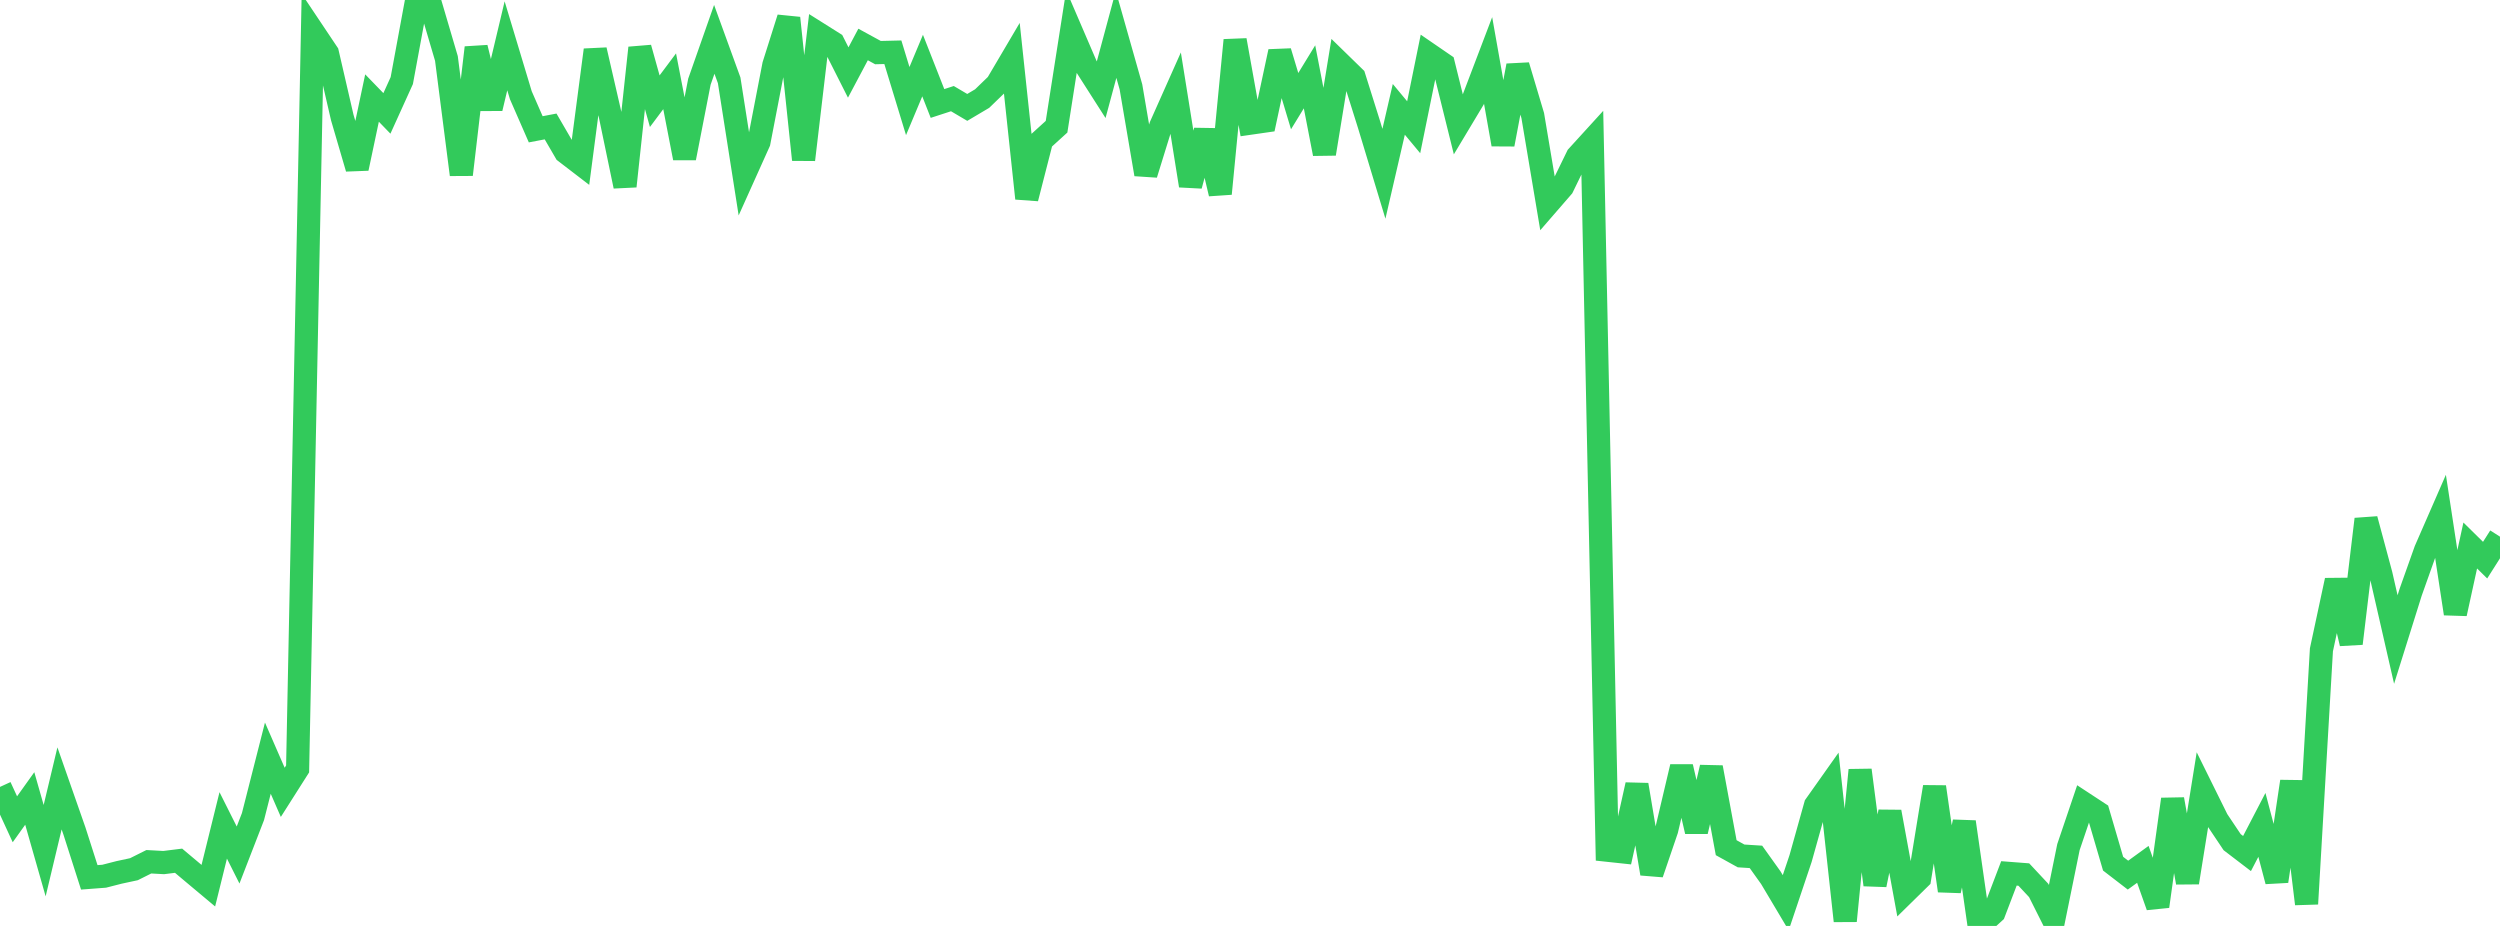 <?xml version="1.0" standalone="no"?>
<!DOCTYPE svg PUBLIC "-//W3C//DTD SVG 1.1//EN" "http://www.w3.org/Graphics/SVG/1.1/DTD/svg11.dtd">

<svg width="135" height="50" viewBox="0 0 135 50" preserveAspectRatio="none" 
  xmlns="http://www.w3.org/2000/svg"
  xmlns:xlink="http://www.w3.org/1999/xlink">


<polyline points="0.0, 42.493 0.804, 44.241 1.607, 43.117 2.411, 45.936 3.214, 42.573 4.018, 44.869 4.821, 47.377 5.625, 47.316 6.429, 47.11 7.232, 46.937 8.036, 46.535 8.839, 46.579 9.643, 46.479 10.446, 47.154 11.25, 47.827 12.054, 44.571 12.857, 46.171 13.661, 44.096 14.464, 40.94 15.268, 42.786 16.071, 41.522 16.875, 1.666 17.679, 2.868 18.482, 6.344 19.286, 9.091 20.089, 5.294 20.893, 6.124 21.696, 4.353 22.5, 0.0 23.304, 0.431 24.107, 3.158 24.911, 9.428 25.714, 2.574 26.518, 5.849 27.321, 2.474 28.125, 5.142 28.929, 6.982 29.732, 6.829 30.536, 8.212 31.339, 8.828 32.143, 2.699 32.946, 6.19 33.75, 10.055 34.554, 2.586 35.357, 5.465 36.161, 4.389 36.964, 8.535 37.768, 4.412 38.571, 2.125 39.375, 4.338 40.179, 9.461 40.982, 7.675 41.786, 3.515 42.589, 0.975 43.393, 8.623 44.196, 1.817 45.0, 2.323 45.804, 3.915 46.607, 2.402 47.411, 2.841 48.214, 2.821 49.018, 5.458 49.821, 3.541 50.625, 5.588 51.429, 5.326 52.232, 5.8 53.036, 5.323 53.839, 4.546 54.643, 3.182 55.446, 10.712 56.25, 7.574 57.054, 6.843 57.857, 1.717 58.661, 3.587 59.464, 4.844 60.268, 1.86 61.071, 4.692 61.875, 9.41 62.679, 6.81 63.482, 5.007 64.286, 10.023 65.089, 7.061 65.893, 10.458 66.696, 2.171 67.5, 6.653 68.304, 6.537 69.107, 2.787 69.911, 5.462 70.714, 4.148 71.518, 8.304 72.321, 3.387 73.125, 4.171 73.929, 6.729 74.732, 9.384 75.536, 5.905 76.339, 6.871 77.143, 2.921 77.946, 3.472 78.75, 6.715 79.554, 5.374 80.357, 3.263 81.161, 7.796 81.964, 3.545 82.768, 6.241 83.571, 11.021 84.375, 10.094 85.179, 8.444 85.982, 7.563 86.786, 45.911 87.589, 45.997 88.393, 42.381 89.196, 47.174 90.0, 44.816 90.804, 41.409 91.607, 44.894 92.411, 41.441 93.214, 45.775 94.018, 46.22 94.821, 46.271 95.625, 47.397 96.429, 48.748 97.232, 46.357 98.036, 43.486 98.839, 42.351 99.643, 49.728 100.446, 41.587 101.25, 47.78 102.054, 43.84 102.857, 48.216 103.661, 47.427 104.464, 42.493 105.268, 48.1 106.071, 44.385 106.875, 50.0 107.679, 49.268 108.482, 47.163 109.286, 47.225 110.089, 48.084 110.893, 49.687 111.696, 45.744 112.5, 43.369 113.304, 43.896 114.107, 46.638 114.911, 47.257 115.714, 46.675 116.518, 48.941 117.321, 43.162 118.125, 47.657 118.929, 42.653 119.732, 44.276 120.536, 45.477 121.339, 46.091 122.143, 44.544 122.946, 47.585 123.75, 42.201 124.554, 48.808 125.357, 35.089 126.161, 31.339 126.964, 34.748 127.768, 28.037 128.571, 31.021 129.375, 34.535 130.179, 31.969 130.982, 29.711 131.786, 27.87 132.589, 33.136 133.393, 29.457 134.196, 30.248 135.0, 28.98" fill="none" stroke="#32ca5b" stroke-width="1.25"/>

</svg>